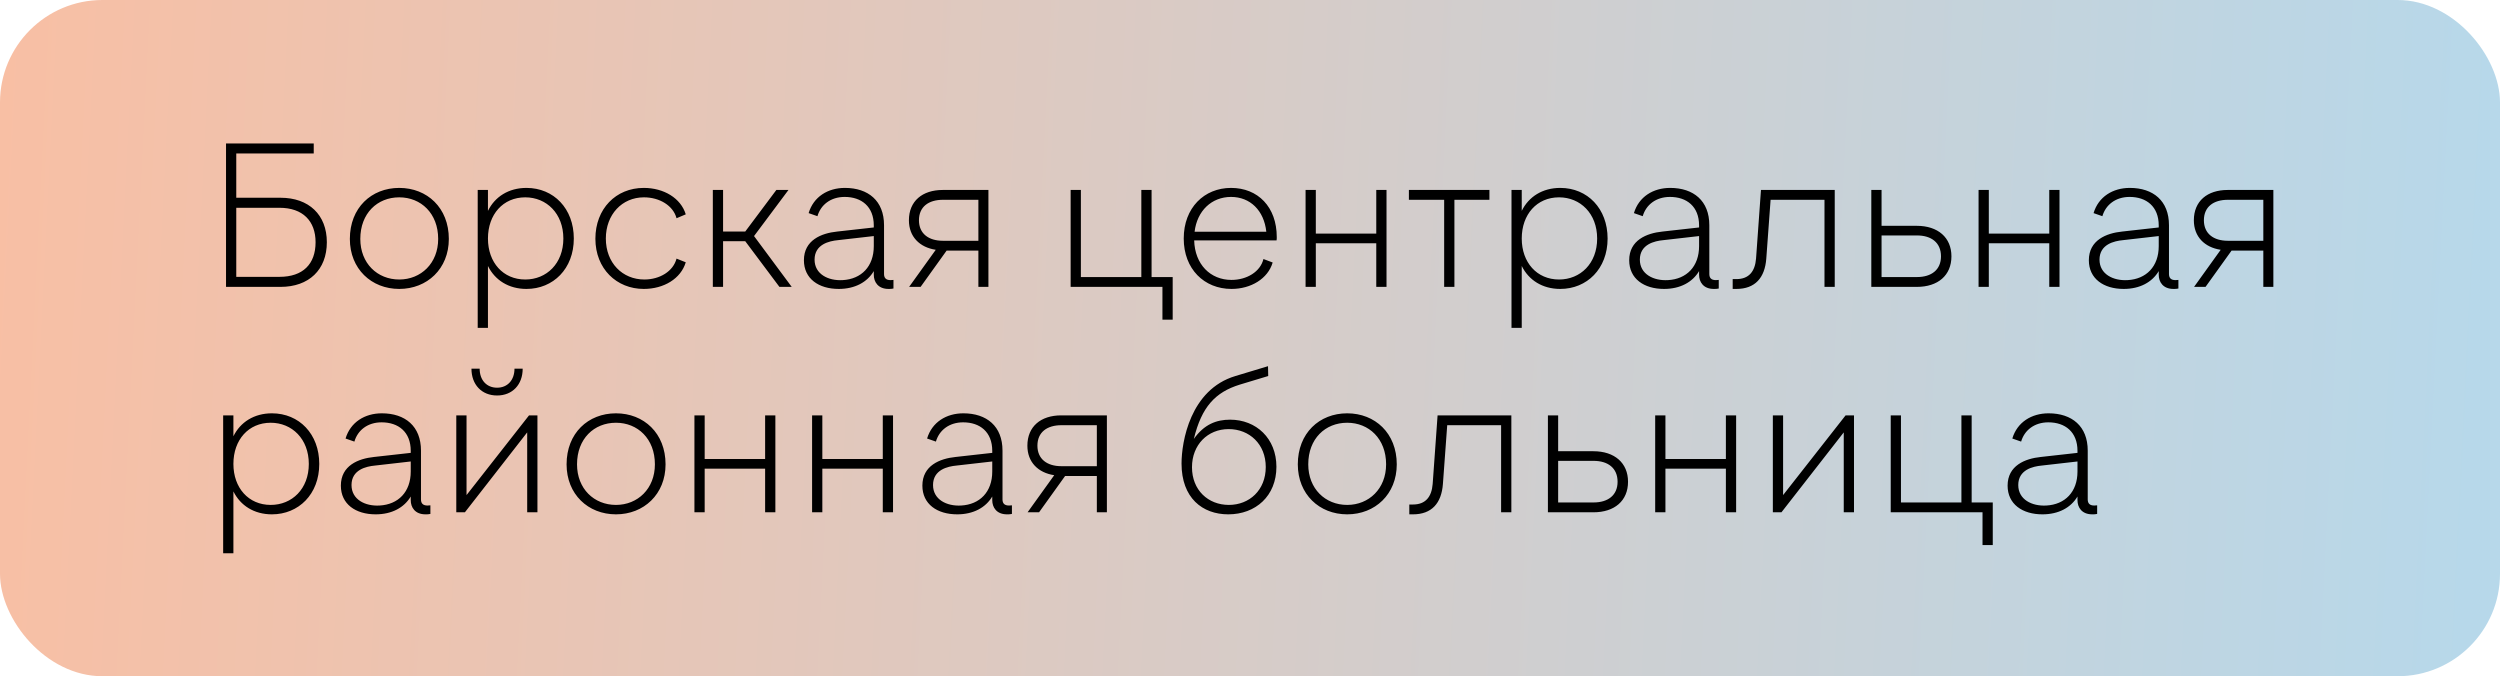 <?xml version="1.0" encoding="UTF-8"?> <svg xmlns="http://www.w3.org/2000/svg" width="122" height="33" viewBox="0 0 122 33" fill="none"><rect width="122" height="33" rx="5" fill="url(#paint0_linear_507_104)"></rect><path d="M11.03 14V7H15.31V7.49H11.53V9.65H13.69C15.07 9.65 15.95 10.48 15.95 11.82C15.95 13.17 15.07 14 13.69 14H11.03ZM11.53 13.51H13.64C14.78 13.51 15.4 12.89 15.4 11.82C15.4 10.79 14.78 10.14 13.64 10.14H11.53V13.51ZM19.483 14.1C18.123 14.1 17.073 13.12 17.073 11.66C17.073 10.14 18.123 9.17 19.483 9.17C20.843 9.17 21.903 10.14 21.903 11.66C21.903 13.12 20.843 14.1 19.483 14.1ZM19.483 13.64C20.543 13.64 21.383 12.85 21.383 11.66C21.383 10.41 20.543 9.63 19.483 9.63C18.413 9.63 17.583 10.41 17.583 11.66C17.583 12.85 18.413 13.64 19.483 13.64ZM25.692 9.17C27.022 9.17 28.002 10.18 28.002 11.64C28.002 13.12 26.992 14.1 25.692 14.1C24.822 14.1 24.152 13.67 23.812 12.98V16H23.312V9.27H23.812V10.29C24.152 9.6 24.822 9.17 25.692 9.17ZM25.632 13.64C26.672 13.64 27.492 12.86 27.492 11.64C27.492 10.42 26.672 9.63 25.632 9.63C24.552 9.63 23.812 10.46 23.812 11.64C23.812 12.81 24.552 13.64 25.632 13.64ZM31.415 14.1C30.095 14.1 29.055 13.12 29.055 11.65C29.055 10.19 30.055 9.17 31.415 9.17C32.395 9.17 33.225 9.67 33.465 10.46L33.015 10.65C32.855 10.04 32.195 9.63 31.425 9.63C30.355 9.63 29.565 10.47 29.565 11.64C29.565 12.83 30.375 13.64 31.445 13.64C32.195 13.64 32.855 13.24 33.015 12.62L33.465 12.8C33.225 13.6 32.395 14.1 31.415 14.1ZM34.786 14V9.27H35.286V11.3H36.367L37.886 9.27H38.477L36.797 11.52L38.636 14H38.036L36.367 11.77H35.286V14H34.786ZM43.461 13.67C43.481 13.67 43.521 13.67 43.601 13.66V14.08C43.521 14.1 43.441 14.1 43.361 14.1C42.851 14.1 42.641 13.76 42.641 13.41V13.23C42.321 13.77 41.721 14.1 40.931 14.1C39.951 14.1 39.231 13.6 39.231 12.7C39.231 11.72 40.081 11.38 40.851 11.3L42.641 11.1V11C42.641 10.08 42.041 9.61 41.221 9.61C40.531 9.61 40.051 10 39.891 10.55L39.461 10.4C39.701 9.6 40.401 9.17 41.231 9.17C42.371 9.17 43.141 9.8 43.141 10.99V13.37C43.141 13.56 43.231 13.67 43.461 13.67ZM41.121 13.67C42.031 13.62 42.641 13.01 42.641 12.01V11.52L40.891 11.72C40.471 11.76 39.751 11.92 39.751 12.67C39.751 13.38 40.421 13.71 41.121 13.67ZM44.365 14L45.665 12.19C44.875 12.07 44.355 11.55 44.355 10.75C44.355 9.81 45.015 9.27 46.005 9.27H48.235V14H47.745V12.23H46.195L44.925 14H44.365ZM46.015 11.75H47.745V9.75H46.015C45.315 9.75 44.845 10.09 44.845 10.75C44.845 11.4 45.315 11.75 46.015 11.75ZM56.727 15.6V14H52.247V9.27H52.747V13.52H55.697V9.27H56.197V13.52H57.227V15.6H56.727ZM60.096 14.1C58.766 14.1 57.766 13.13 57.766 11.64C57.766 10.14 58.766 9.17 60.076 9.17C61.386 9.17 62.306 10.1 62.306 11.57C62.306 11.63 62.306 11.68 62.296 11.73H58.276C58.306 12.9 59.066 13.66 60.096 13.66C60.846 13.66 61.506 13.26 61.656 12.64L62.106 12.81C61.876 13.6 61.046 14.1 60.096 14.1ZM58.296 11.31H61.796C61.686 10.27 61.006 9.61 60.076 9.61C59.126 9.61 58.416 10.29 58.296 11.31ZM63.712 14V9.27H64.212V11.4H67.162V9.27H67.662V14H67.162V11.87H64.212V14H63.712ZM70.475 14V9.75H68.754V9.27H72.684V9.75H70.975V14H70.475ZM76.141 9.17C77.471 9.17 78.451 10.18 78.451 11.64C78.451 13.12 77.441 14.1 76.141 14.1C75.271 14.1 74.601 13.67 74.261 12.98V16H73.761V9.27H74.261V10.29C74.601 9.6 75.271 9.17 76.141 9.17ZM76.081 13.64C77.121 13.64 77.941 12.86 77.941 11.64C77.941 10.42 77.121 9.63 76.081 9.63C75.001 9.63 74.261 10.46 74.261 11.64C74.261 12.81 75.001 13.64 76.081 13.64ZM83.735 13.67C83.755 13.67 83.795 13.67 83.875 13.66V14.08C83.795 14.1 83.715 14.1 83.635 14.1C83.125 14.1 82.915 13.76 82.915 13.41V13.23C82.595 13.77 81.995 14.1 81.205 14.1C80.225 14.1 79.505 13.6 79.505 12.7C79.505 11.72 80.355 11.38 81.125 11.3L82.915 11.1V11C82.915 10.08 82.315 9.61 81.495 9.61C80.805 9.61 80.325 10 80.165 10.55L79.735 10.4C79.975 9.6 80.675 9.17 81.505 9.17C82.645 9.17 83.415 9.8 83.415 10.99V13.37C83.415 13.56 83.505 13.67 83.735 13.67ZM81.395 13.67C82.305 13.62 82.915 13.01 82.915 12.01V11.52L81.165 11.72C80.745 11.76 80.025 11.92 80.025 12.67C80.025 13.38 80.695 13.71 81.395 13.67ZM84.555 14.1V13.62H84.735C85.345 13.62 85.645 13.25 85.695 12.62L85.935 9.27H89.535V14H89.035V9.75H86.405L86.195 12.62C86.125 13.56 85.645 14.1 84.735 14.1H84.555ZM91.32 14V9.27H91.82V11.02H93.54C94.57 11.02 95.23 11.59 95.23 12.51C95.23 13.44 94.57 14 93.54 14H91.32ZM91.82 13.52H93.55C94.25 13.52 94.72 13.17 94.72 12.51C94.72 11.84 94.25 11.49 93.55 11.49H91.82V13.52ZM96.554 14V9.27H97.054V11.4H100.004V9.27H100.504V14H100.004V11.87H97.054V14H96.554ZM106.166 13.67C106.186 13.67 106.226 13.67 106.306 13.66V14.08C106.226 14.1 106.146 14.1 106.066 14.1C105.556 14.1 105.346 13.76 105.346 13.41V13.23C105.026 13.77 104.426 14.1 103.636 14.1C102.656 14.1 101.936 13.6 101.936 12.7C101.936 11.72 102.786 11.38 103.556 11.3L105.346 11.1V11C105.346 10.08 104.746 9.61 103.926 9.61C103.236 9.61 102.756 10 102.596 10.55L102.166 10.4C102.406 9.6 103.106 9.17 103.936 9.17C105.076 9.17 105.846 9.8 105.846 10.99V13.37C105.846 13.56 105.936 13.67 106.166 13.67ZM103.826 13.67C104.736 13.62 105.346 13.01 105.346 12.01V11.52L103.596 11.72C103.176 11.76 102.456 11.92 102.456 12.67C102.456 13.38 103.126 13.71 103.826 13.67ZM107.07 14L108.37 12.19C107.58 12.07 107.06 11.55 107.06 10.75C107.06 9.81 107.72 9.27 108.71 9.27H110.94V14H110.45V12.23H108.9L107.63 14H107.07ZM108.72 11.75H110.45V9.75H108.72C108.02 9.75 107.55 10.09 107.55 10.75C107.55 11.4 108.02 11.75 108.72 11.75ZM13.27 20.17C14.6 20.17 15.58 21.18 15.58 22.64C15.58 24.12 14.57 25.1 13.27 25.1C12.4 25.1 11.73 24.67 11.39 23.98V27H10.89V20.27H11.39V21.29C11.73 20.6 12.4 20.17 13.27 20.17ZM13.21 24.64C14.25 24.64 15.07 23.86 15.07 22.64C15.07 21.42 14.25 20.63 13.21 20.63C12.13 20.63 11.39 21.46 11.39 22.64C11.39 23.81 12.13 24.64 13.21 24.64ZM20.863 24.67C20.884 24.67 20.924 24.67 21.003 24.66V25.08C20.924 25.1 20.843 25.1 20.764 25.1C20.253 25.1 20.044 24.76 20.044 24.41V24.23C19.724 24.77 19.123 25.1 18.334 25.1C17.354 25.1 16.634 24.6 16.634 23.7C16.634 22.72 17.483 22.38 18.253 22.3L20.044 22.1V22C20.044 21.08 19.444 20.61 18.623 20.61C17.933 20.61 17.453 21 17.294 21.55L16.863 21.4C17.104 20.6 17.803 20.17 18.634 20.17C19.773 20.17 20.544 20.8 20.544 21.99V24.37C20.544 24.56 20.634 24.67 20.863 24.67ZM18.523 24.67C19.433 24.62 20.044 24.01 20.044 23.01V22.52L18.294 22.72C17.873 22.76 17.154 22.92 17.154 23.67C17.154 24.38 17.823 24.71 18.523 24.67ZM24.257 19.3C23.507 19.3 23.007 18.77 23.007 17.99H23.407C23.407 18.55 23.747 18.92 24.257 18.92C24.767 18.92 25.107 18.55 25.107 17.99H25.507C25.507 18.77 25.007 19.3 24.257 19.3ZM22.267 25V20.27H22.767V24.16L25.817 20.27H26.227V25H25.727V21.1L22.687 25H22.267ZM30.059 25.1C28.699 25.1 27.649 24.12 27.649 22.66C27.649 21.14 28.699 20.17 30.059 20.17C31.419 20.17 32.479 21.14 32.479 22.66C32.479 24.12 31.419 25.1 30.059 25.1ZM30.059 24.64C31.119 24.64 31.959 23.85 31.959 22.66C31.959 21.41 31.119 20.63 30.059 20.63C28.989 20.63 28.159 21.41 28.159 22.66C28.159 23.85 28.989 24.64 30.059 24.64ZM33.888 25V20.27H34.388V22.4H37.338V20.27H37.838V25H37.338V22.87H34.388V25H33.888ZM39.63 25V20.27H40.13V22.4H43.08V20.27H43.58V25H43.08V22.87H40.13V25H39.63ZM49.242 24.67C49.262 24.67 49.302 24.67 49.382 24.66V25.08C49.302 25.1 49.222 25.1 49.142 25.1C48.632 25.1 48.422 24.76 48.422 24.41V24.23C48.102 24.77 47.502 25.1 46.712 25.1C45.732 25.1 45.012 24.6 45.012 23.7C45.012 22.72 45.862 22.38 46.632 22.3L48.422 22.1V22C48.422 21.08 47.822 20.61 47.002 20.61C46.312 20.61 45.832 21 45.672 21.55L45.242 21.4C45.482 20.6 46.182 20.17 47.012 20.17C48.152 20.17 48.922 20.8 48.922 21.99V24.37C48.922 24.56 49.012 24.67 49.242 24.67ZM46.902 24.67C47.812 24.62 48.422 24.01 48.422 23.01V22.52L46.672 22.72C46.252 22.76 45.532 22.92 45.532 23.67C45.532 24.38 46.202 24.71 46.902 24.67ZM50.146 25L51.446 23.19C50.656 23.07 50.136 22.55 50.136 21.75C50.136 20.81 50.796 20.27 51.786 20.27H54.016V25H53.526V23.23H51.976L50.706 25H50.146ZM51.796 22.75H53.526V20.75H51.796C51.096 20.75 50.626 21.09 50.626 21.75C50.626 22.4 51.096 22.75 51.796 22.75ZM59.939 25.1C58.679 25.1 57.659 24.3 57.659 22.62C57.659 21.57 58.079 19.01 60.289 18.35L61.879 17.87L61.889 18.35L60.499 18.77C59.309 19.14 58.639 19.85 58.259 21.42C58.759 20.71 59.359 20.48 60.029 20.48C61.299 20.48 62.289 21.39 62.289 22.78C62.289 24.2 61.279 25.1 59.939 25.1ZM59.969 24.64C60.969 24.64 61.769 23.92 61.769 22.79C61.769 21.67 60.969 20.94 59.959 20.94C58.929 20.94 58.169 21.71 58.169 22.8C58.169 23.92 58.959 24.64 59.969 24.64ZM65.743 25.1C64.382 25.1 63.333 24.12 63.333 22.66C63.333 21.14 64.382 20.17 65.743 20.17C67.103 20.17 68.162 21.14 68.162 22.66C68.162 24.12 67.103 25.1 65.743 25.1ZM65.743 24.64C66.802 24.64 67.642 23.85 67.642 22.66C67.642 21.41 66.802 20.63 65.743 20.63C64.672 20.63 63.843 21.41 63.843 22.66C63.843 23.85 64.672 24.64 65.743 24.64ZM68.774 25.1V24.62H68.954C69.564 24.62 69.864 24.25 69.914 23.62L70.154 20.27H73.754V25H73.254V20.75H70.624L70.414 23.62C70.344 24.56 69.864 25.1 68.954 25.1H68.774ZM75.538 25V20.27H76.038V22.02H77.758C78.788 22.02 79.448 22.59 79.448 23.51C79.448 24.44 78.788 25 77.758 25H75.538ZM76.038 24.52H77.768C78.468 24.52 78.938 24.17 78.938 23.51C78.938 22.84 78.468 22.49 77.768 22.49H76.038V24.52ZM80.773 25V20.27H81.273V22.4H84.223V20.27H84.723V25H84.223V22.87H81.273V25H80.773ZM86.515 25V20.27H87.015V24.16L90.065 20.27H90.475V25H89.975V21.1L86.935 25H86.515ZM96.747 26.6V25H92.267V20.27H92.767V24.52H95.717V20.27H96.217V24.52H97.247V26.6H96.747ZM102.201 24.67C102.221 24.67 102.261 24.67 102.341 24.66V25.08C102.261 25.1 102.181 25.1 102.101 25.1C101.591 25.1 101.381 24.76 101.381 24.41V24.23C101.061 24.77 100.461 25.1 99.671 25.1C98.691 25.1 97.971 24.6 97.971 23.7C97.971 22.72 98.821 22.38 99.591 22.3L101.381 22.1V22C101.381 21.08 100.781 20.61 99.961 20.61C99.271 20.61 98.791 21 98.631 21.55L98.201 21.4C98.441 20.6 99.141 20.17 99.971 20.17C101.111 20.17 101.881 20.8 101.881 21.99V24.37C101.881 24.56 101.971 24.67 102.201 24.67ZM99.861 24.67C100.771 24.62 101.381 24.01 101.381 23.01V22.52L99.631 22.72C99.211 22.76 98.491 22.92 98.491 23.67C98.491 24.38 99.161 24.71 99.861 24.67Z" fill="black"></path><defs><linearGradient id="paint0_linear_507_104" x1="0" y1="0" x2="121.85" y2="6.095" gradientUnits="userSpaceOnUse"><stop stop-color="#F8BFA4"></stop><stop offset="1" stop-color="#B7D8EA"></stop></linearGradient></defs></svg> 